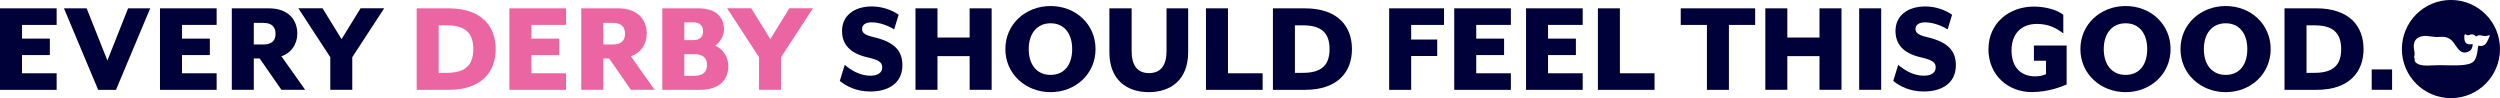 <?xml version="1.0" encoding="UTF-8"?><svg id="Layer_1" xmlns="http://www.w3.org/2000/svg" viewBox="0 0 585.19 22.97"><defs><style>.cls-1{fill:#010139;}.cls-2{fill:#eb65a2;}</style></defs><path class="cls-1" d="M573.71,22.97c-6.35,0-11.49-5.14-11.49-11.49s5.14-11.49,11.49-11.49,11.48,5.14,11.48,11.49-5.14,11.49-11.48,11.49Zm9.09-14.47c.03-.07,.02-.14-.03-.19-.05-.05-.12-.08-.18-.06l-.21,.06c-.19,.06-.37,.12-.56,.13-.32,.02-.65-.05-.93-.13-.63-.17-1.02,.02-1.27,.25-.04-.04-.09-.08-.09-.08-.13-.12-.27-.25-.48-.34-.43-.18-.76-.06-1.12,.07h-.03c-.17,.07-.4,.08-.51-.03-.06-.07-.18-.2-.35-.14-.2,.07-.21,.33-.2,.6,0,0,0,0,0,0v.23c.01,.29,.02,.58,.16,.87,.17,.34,.49,.56,.87,.62,.15,.02,.31,0,.47,0,.16-.02,.34-.03,.45,0,.04,.05,0,.28-.02,.35l-.02,.08c-.07,.37-.14,.59-.32,.82-.23,.28-.56,.48-1.03,.62-1.26,.38-1.99-.69-2.7-1.73l-.42-.59c-.92-1.22-2.06-1.38-3.48-1.26-.56,.05-1.14-.04-1.71-.11-.66-.1-1.35-.19-2.01-.08-1.52,.25-2.23,1.23-2.05,2.84l.08,.5c.08,.41,.16,.81,.03,1.27-.1,.34-.02,.59,.11,.69,0,.01-.02,.1-.03,.15l-.02,.16c0,.59,.88,.98,1.19,1.07,.95,.28,1.96,.22,2.93,.16h.19c.9-.06,1.82-.04,2.71-.03l1.36,.02h.73c.7,.01,1.32,.02,2.09-.06,.93-.1,2.33-.25,2.89-1.19,.39-.66,.56-1.59,.6-1.86l.07-.55c.04-.33,.08-.65,.16-.96,.56,.16,.88,.13,1.34-.1,.43-.22,.67-.71,.88-1.16l.1-.2,.17-.41,.14-.32Z"/><g><path class="cls-1" d="M0,1.95H13.26v3.88H5.15v3.21h6.52v3.85H5.15v4.26H13.26v3.88H0V1.95Z"/><path class="cls-1" d="M14.97,1.95h5.31l4.86,12.21L29.98,1.95h5.18l-8.01,19.08h-4.17L14.97,1.95Z"/><path class="cls-1" d="M37.45,1.95h13.26v3.88h-8.11v3.21h6.52v3.85h-6.52v4.26h8.11v3.88h-13.26V1.95Z"/><path class="cls-1" d="M59.41,13.68v7.34h-5.15V1.95h8.68c4.64,0,6.65,2.8,6.65,5.88,0,2.57-1.46,4.61-3.72,5.34l5.56,7.85h-5.56l-5.09-7.34h-1.37Zm2.23-3.27c1.97,0,2.86-.89,2.86-2.51s-.89-2.54-2.86-2.54h-2.23v5.05h2.23Z"/><path class="cls-1" d="M77.31,13.39l-7.47-11.45h5.66l4.45,7.22,4.45-7.22h5.53l-7.47,11.45v7.63h-5.15v-7.63Z"/><path class="cls-2" d="M97.53,1.95h7.44c7.85,0,11.06,4.29,11.06,9.54s-3.21,9.54-11.06,9.54h-7.44V1.95Zm7.03,15.1c4.29,0,6.23-1.75,6.23-5.56s-1.94-5.56-6.23-5.56h-1.88v11.13h1.88Z"/><path class="cls-2" d="M119.24,1.95h13.26v3.88h-8.11v3.21h6.52v3.85h-6.52v4.26h8.11v3.88h-13.26V1.95Z"/><path class="cls-2" d="M141.21,13.68v7.34h-5.15V1.95h8.68c4.64,0,6.65,2.8,6.65,5.88,0,2.57-1.46,4.61-3.72,5.34l5.56,7.85h-5.56l-5.09-7.34h-1.37Zm2.23-3.27c1.97,0,2.86-.89,2.86-2.51s-.89-2.54-2.86-2.54h-2.23v5.05h2.23Z"/><path class="cls-2" d="M155.03,1.95h8.46c4.32,0,5.98,2.26,5.98,4.99,0,1.46-.95,3.02-2.07,3.75,1.94,.83,3.08,2.73,3.08,4.74,0,3.08-1.88,5.6-6.68,5.6h-8.77V1.95Zm7.22,7.44c1.53,0,2.32-.73,2.32-2.07s-.79-2.1-2.32-2.1h-2.07v4.17h2.07Zm.25,8.36c2,0,2.99-.86,2.99-2.54s-.99-2.54-2.99-2.54h-2.32v5.09h2.32Z"/><path class="cls-2" d="M177.67,13.39l-7.47-11.45h5.66l4.45,7.22,4.45-7.22h5.53l-7.47,11.45v7.63h-5.15v-7.63Z"/><path class="cls-1" d="M196.58,18.93l1.15-3.75c1.43,1.21,3.5,2.54,6.01,2.54,1.56,0,2.77-.6,2.77-1.94,0-1.24-.83-1.75-3.56-2.38-4.36-1.02-5.85-3.34-5.85-6.17,0-3.47,2.73-5.72,6.99-5.72,2.51,0,4.77,.89,6.26,1.94l-1.05,3.43c-1.43-.89-3.43-1.65-5.28-1.65-1.37,0-2.23,.57-2.23,1.53,0,.89,.57,1.43,2.73,1.94,4.77,1.11,6.71,3.12,6.71,6.55,0,4.48-3.62,6.17-7.5,6.17-3.27,0-5.66-1.24-7.15-2.48Z"/><path class="cls-1" d="M214.29,1.95h5.15v6.83h7.53V1.95h5.15V21.02h-5.15v-7.88h-7.53v7.88h-5.15V1.95Z"/><path class="cls-1" d="M235.33,11.49c0-5.85,4.74-10.08,10.59-10.08s10.52,4.23,10.52,10.08-4.71,10.08-10.52,10.08-10.59-4.23-10.59-10.08Zm15.64,0c0-3.66-1.88-6.04-5.05-6.04s-5.12,2.39-5.12,6.04,1.91,6.04,5.12,6.04,5.05-2.38,5.05-6.04Z"/><path class="cls-1" d="M259.68,12.22V1.95h5.21V11.93c0,3.37,1.33,5.18,4.07,5.18s4.1-1.81,4.1-5.18V1.95h5.06V12.22c0,6.45-4.07,9.35-9.22,9.35s-9.22-2.89-9.22-9.35Z"/><path class="cls-1" d="M282.29,1.95h5.15v15.2h8.11v3.88h-13.26V1.95Z"/><path class="cls-1" d="M297.96,1.95h7.44c7.85,0,11.06,4.29,11.06,9.54s-3.21,9.54-11.06,9.54h-7.44V1.95Zm7.03,15.1c4.29,0,6.23-1.75,6.23-5.56s-1.94-5.56-6.23-5.56h-1.88v11.13h1.88Z"/><path class="cls-1" d="M325.17,1.95h12.84v3.88h-7.69v3.43h6.1v3.85h-6.1v7.92h-5.15V1.95Z"/><path class="cls-1" d="M340.4,1.95h13.26v3.88h-8.11v3.21h6.52v3.85h-6.52v4.26h8.11v3.88h-13.26V1.95Z"/><path class="cls-1" d="M357.21,1.95h13.26v3.88h-8.11v3.21h6.52v3.85h-6.52v4.26h8.11v3.88h-13.26V1.95Z"/><path class="cls-1" d="M374.03,1.95h5.15v15.2h8.11v3.88h-13.26V1.95Z"/><path class="cls-1" d="M399.56,5.83h-6.14V1.95h17.42v3.88h-6.14v15.2h-5.15V5.83Z"/><path class="cls-1" d="M413.22,1.95h5.15v6.83h7.53V1.95h5.15V21.02h-5.15v-7.88h-7.53v7.88h-5.15V1.95Z"/><path class="cls-1" d="M435.19,1.95h5.15V21.02h-5.15V1.95Z"/><path class="cls-1" d="M443.17,18.93l1.15-3.75c1.43,1.21,3.5,2.54,6.01,2.54,1.56,0,2.77-.6,2.77-1.94,0-1.24-.83-1.75-3.56-2.38-4.36-1.02-5.85-3.34-5.85-6.17,0-3.47,2.73-5.72,6.99-5.72,2.51,0,4.77,.89,6.26,1.94l-1.05,3.43c-1.43-.89-3.43-1.65-5.28-1.65-1.37,0-2.23,.57-2.23,1.53,0,.89,.57,1.43,2.73,1.94,4.77,1.11,6.71,3.12,6.71,6.55,0,4.48-3.62,6.17-7.5,6.17-3.27,0-5.66-1.24-7.15-2.48Z"/><path class="cls-1" d="M465.45,11.49c0-6.17,4.96-9.95,10.59-9.95,2.64,0,5.34,.7,6.93,1.91V7.83c-1.62-1.27-3.47-2.23-6.17-2.23-3.53,0-5.95,2.16-5.95,6.2s2.29,6.07,5.53,6.07c1.05,0,1.81-.19,2.54-.51v-3.15h-2.83v-3.56h7.66v9.12c-1.11,.48-4.26,1.78-8.17,1.78-5.5,0-10.14-3.91-10.14-10.08Z"/><path class="cls-1" d="M486.97,11.49c0-5.85,4.74-10.08,10.59-10.08s10.52,4.23,10.52,10.08-4.71,10.08-10.52,10.08-10.59-4.23-10.59-10.08Zm15.64,0c0-3.66-1.88-6.04-5.05-6.04s-5.12,2.39-5.12,6.04,1.91,6.04,5.12,6.04,5.05-2.38,5.05-6.04Z"/><path class="cls-1" d="M510.4,11.49c0-5.85,4.74-10.08,10.59-10.08s10.52,4.23,10.52,10.08-4.71,10.08-10.52,10.08-10.59-4.23-10.59-10.08Zm15.64,0c0-3.66-1.88-6.04-5.05-6.04s-5.12,2.39-5.12,6.04,1.91,6.04,5.12,6.04,5.05-2.38,5.05-6.04Z"/><path class="cls-1" d="M534.75,1.95h7.44c7.85,0,11.06,4.29,11.06,9.54s-3.21,9.54-11.06,9.54h-7.44V1.95Zm7.03,15.1c4.29,0,6.23-1.75,6.23-5.56s-1.94-5.56-6.23-5.56h-1.88v11.13h1.88Z"/><path class="cls-1" d="M555.16,21.02v-4.77h4.77v4.77h-4.77Z"/></g></svg>